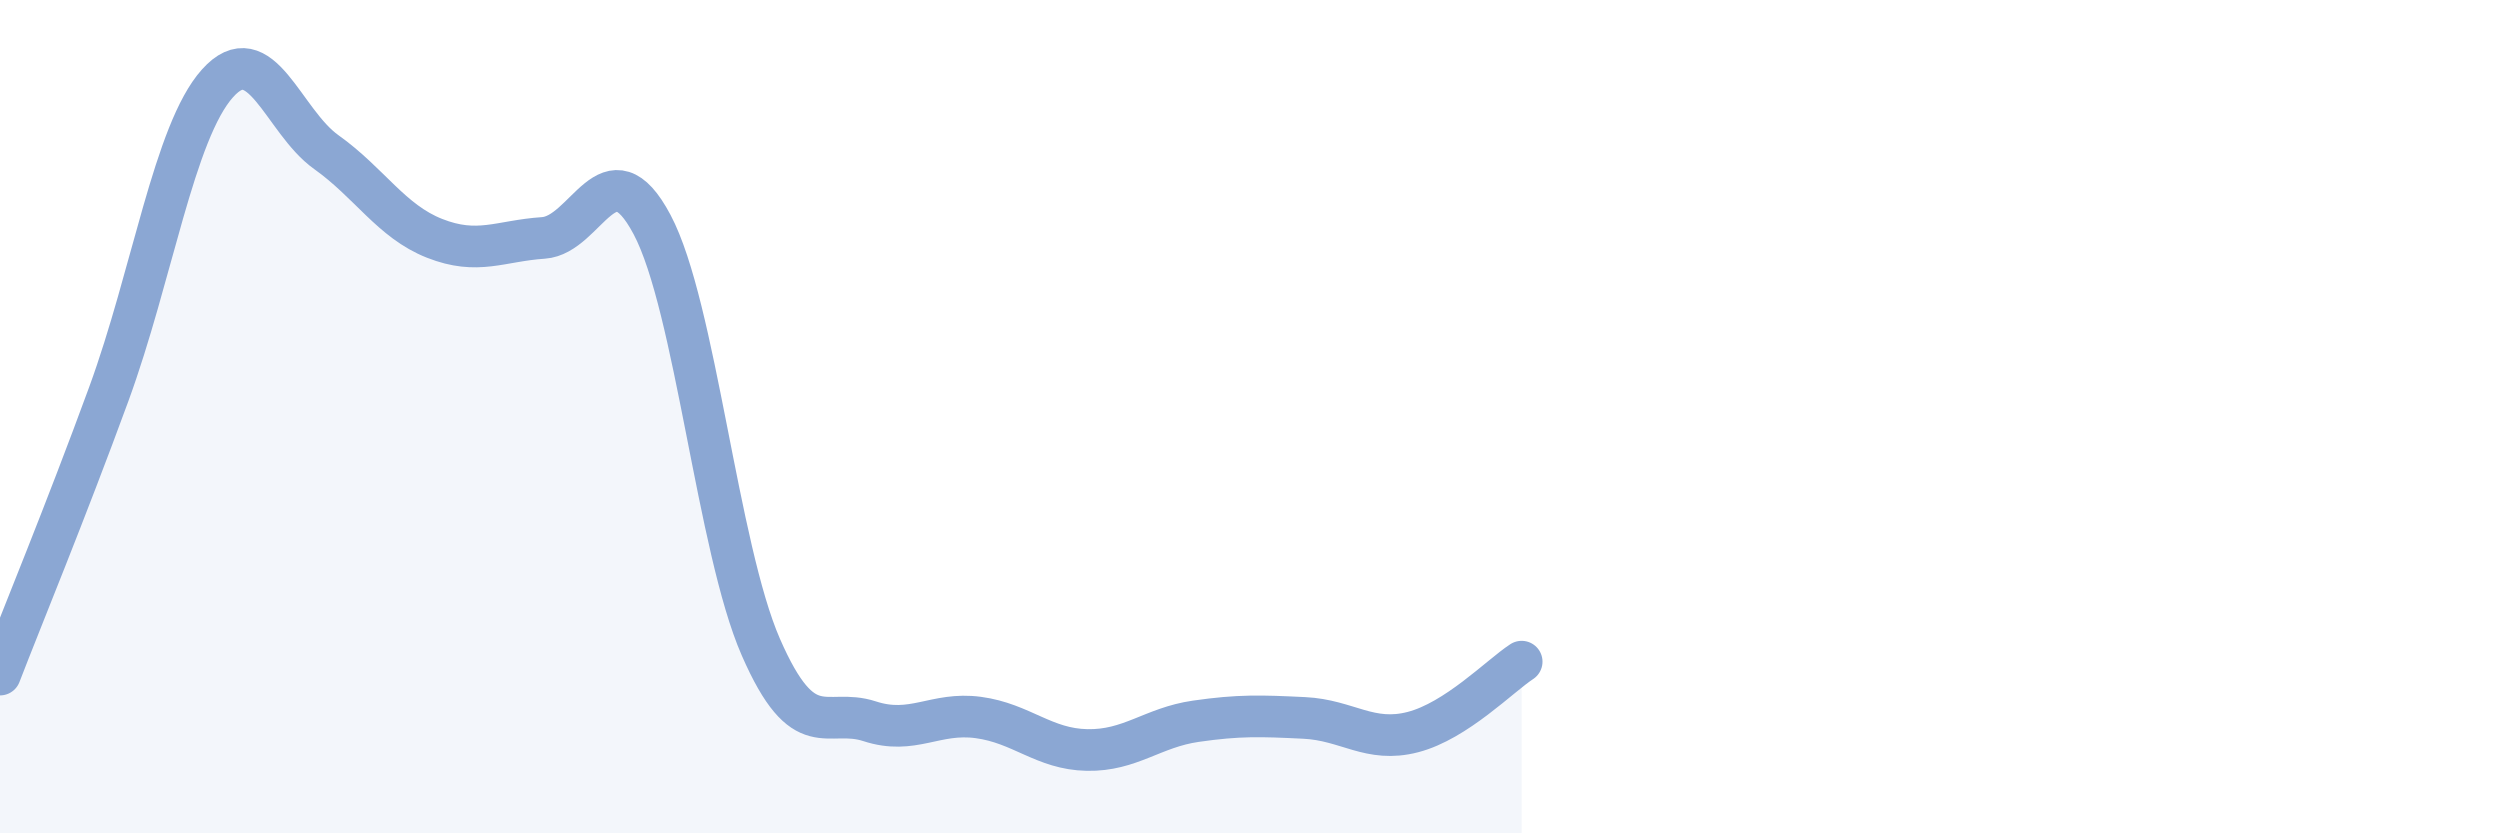 
    <svg width="60" height="20" viewBox="0 0 60 20" xmlns="http://www.w3.org/2000/svg">
      <path
        d="M 0,16.19 C 0.52,14.84 1.57,12.3 2.61,9.46 C 3.65,6.62 4.18,3.16 5.22,2 C 6.26,0.84 6.79,2.91 7.83,3.65 C 8.87,4.39 9.39,5.31 10.43,5.72 C 11.47,6.13 12,5.78 13.04,5.71 C 14.08,5.64 14.61,3.43 15.65,5.39 C 16.69,7.35 17.22,13.15 18.26,15.53 C 19.3,17.91 19.83,16.97 20.87,17.31 C 21.91,17.65 22.44,17.08 23.48,17.22 C 24.52,17.36 25.05,17.98 26.09,18 C 27.13,18.02 27.66,17.46 28.7,17.31 C 29.74,17.16 30.26,17.18 31.3,17.23 C 32.34,17.28 32.87,17.84 33.91,17.57 C 34.95,17.3 36,16.22 36.52,15.88L36.52 20L0 20Z"
        fill="#8ba7d3"
        opacity="0.1"
        stroke-linecap="round"
        stroke-linejoin="round"
      />
      <path
        d="M 0,16.19 C 0.52,14.84 1.57,12.3 2.61,9.46 C 3.65,6.62 4.18,3.16 5.22,2 C 6.26,0.84 6.79,2.91 7.83,3.65 C 8.87,4.39 9.39,5.31 10.43,5.72 C 11.47,6.13 12,5.78 13.04,5.71 C 14.08,5.64 14.61,3.43 15.65,5.39 C 16.69,7.35 17.22,13.15 18.26,15.53 C 19.3,17.91 19.83,16.97 20.87,17.31 C 21.91,17.65 22.44,17.08 23.48,17.22 C 24.52,17.36 25.05,17.98 26.09,18 C 27.13,18.02 27.66,17.46 28.7,17.31 C 29.74,17.16 30.26,17.18 31.3,17.23 C 32.34,17.28 32.87,17.84 33.91,17.57 C 34.95,17.3 36,16.22 36.52,15.88"
        stroke="#8ba7d3"
        stroke-width="1"
        fill="none"
        stroke-linecap="round"
        stroke-linejoin="round"
      />
    </svg>
  